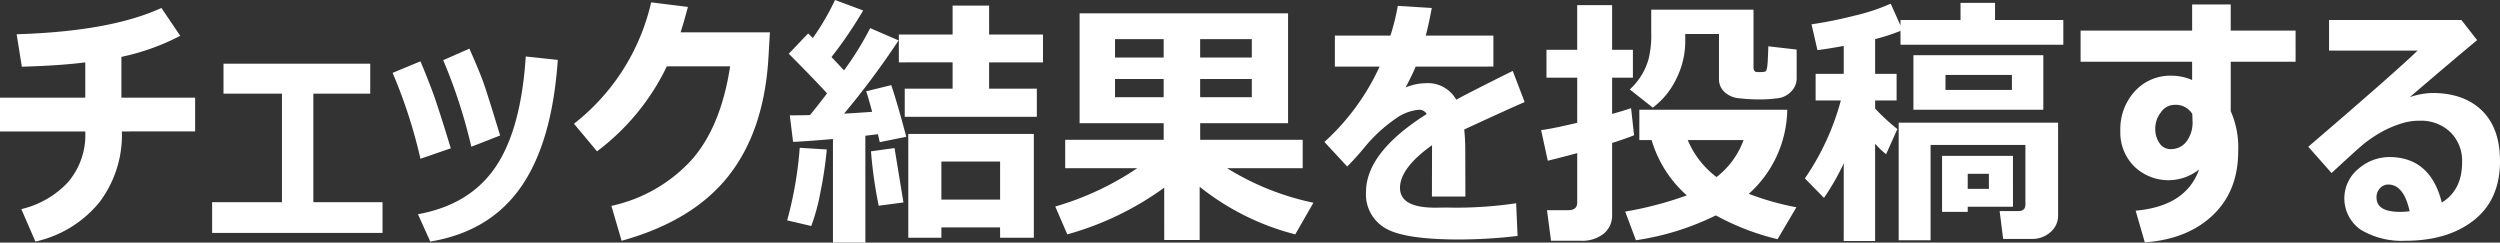 <svg xmlns="http://www.w3.org/2000/svg" xmlns:xlink="http://www.w3.org/1999/xlink" width="465.793" height="45.2" viewBox="0 0 465.793 45.2"><rect x="0" y="0" width="465.793" height="45.2" fill="#333333" stroke="none"/><defs><clipPath id="a"><rect width="465.793" height="45.2" fill="none"/></clipPath></defs><g transform="translate(0 0)" clip-path="url(#a)"><path d="M22.71,24.577a20.78,20.78,0,0,1-4.167,13.169A21.261,21.261,0,0,1,6.6,45.093L3.971,39.05a17.222,17.222,0,0,0,8.688-5.007,13.483,13.483,0,0,0,3.227-9.466H0V18.29H15.887V11.71q-4.776.61-11.818.805L3.1,6.471q17.494-.535,26.974-4.9l3.509,5.19a42.782,42.782,0,0,1-10.966,3.923v7.6H36.355v6.287Z" transform="translate(0 -0.088)" fill="#fff"/><path d="M73.618,44.1H41.868V38.376H54.88V18.151H43.988v-5.58H71.327v5.58h-10.6V38.376H73.618Z" transform="translate(-2.346 -0.704)" fill="#fff"/><path d="M88.334,28.169l-5.654,1.95A93.923,93.923,0,0,0,77.49,14.11l5.19-2.145q1.122,2.656,2.182,5.47t3.473,10.733M108.266,11.7q-1.048,15.326-6.848,23.661T84.508,45.544L82.217,40.45q9.65-1.753,14.425-8.759T102.3,11.064ZM97.52,25.782l-5.361,2.1A97.844,97.844,0,0,0,86.92,11.747L91.794,9.6q1.851,4.167,2.6,6.262t3.131,9.917" transform="translate(-4.342 -0.538)" fill="#fff"/><path d="M149.795,6.045l-.268,4.654q-.8,13.67-7.432,22.088t-19.932,12.1l-1.9-6.506A28.338,28.338,0,0,0,135.04,30q5.592-6.164,7.346-17.617H130.593a43.109,43.109,0,0,1-13.012,15.838l-4.289-5.141A39.975,39.975,0,0,0,127.67.465l6.847.852q-.731,2.778-1.365,4.727Z" transform="translate(-6.348 -0.026)" fill="#fff"/><path d="M162.751,27.851a74.013,74.013,0,0,1-1.193,7.993,36.187,36.187,0,0,1-1.706,6.262l-4.484-1.048a70.506,70.506,0,0,0,2.34-13.523ZM169.94,45.2H163.9V25.9q-5.042.438-7.431.535l-.609-4.946q2.02,0,3.751-.048,1.341-1.609,3.193-4.045-2.826-3.071-7.139-7.383l3.606-3.777q.463.438.878.852A46.659,46.659,0,0,0,164.286,0l5.239,1.95a76.718,76.718,0,0,1-5.9,8.674l2.339,2.485a58.478,58.478,0,0,0,4.874-7.871l5.287,2.291a149.63,149.63,0,0,1-10.161,13.645q2.29-.122,5.238-.341-.853-3.169-1.121-3.826l4.678-1.145q1.17,3.459,2.8,9.624l-4.946,1q-.074-.391-.342-1.486-.9.122-2.338.292Zm7.09-7.481-4.606.61a81.843,81.843,0,0,1-1.438-10.137l4.387-.608Zm24.855-15.96H177.274V16.52h8.918v-4.9H176.177V6.433h10.015V1.049h6.8V6.433h10.038v5.19H192.991v4.9h8.894Zm-6.848,20.614H184.1V44.3h-6.165V24.952h23.393V44.3h-6.287ZM184.1,37.184h10.941V30.093H184.1Z" transform="translate(-8.705 0)" fill="#fff"/><path d="M228.582,35.114a56.339,56.339,0,0,1-18.055,8.7l-2.242-5.19a54.293,54.293,0,0,0,15.278-7.14H210.137V26.2h18.349V23.1H212.817V2.633h38.841V23.1H235.284V26.2h19.1v5.287H240.3a49.7,49.7,0,0,0,16.082,6.433L253,43.813a47.215,47.215,0,0,1-17.813-8.869v9.916h-6.6Zm-.1-27.681h-9.065v3.436h9.065Zm0,7.432h-9.065v3.387h9.065Zm16.422-7.432h-9.625v3.436h9.625Zm0,7.432h-9.625v3.387h9.625Z" transform="translate(-11.67 -0.147)" fill="#fff"/><path d="M287.675,36.688h-6.238l.024-9.577q-5.97,4.265-5.97,7.968,0,3.68,6.555,3.68l2.119-.025a75.856,75.856,0,0,0,12.964-.8l.268,6.092a93.551,93.551,0,0,1-10.941.658q-10.284,0-13.791-2.156a7.274,7.274,0,0,1-3.509-6.665q0-7.405,11.306-14.547a1.546,1.546,0,0,0-1.438-.8,8.649,8.649,0,0,0-4.313,1.633,28.515,28.515,0,0,0-5.848,5.384,45.885,45.885,0,0,1-3.216,3.558l-4.24-4.581A43.191,43.191,0,0,0,271.69,12.468h-8.333V6.694h10.356a42.077,42.077,0,0,0,1.364-5.533l6.335.39q-.559,3.023-1.12,5.143h12.6v5.774H278.414q-.511,1.267-1.876,3.9a9.818,9.818,0,0,1,3.753-.8,6.041,6.041,0,0,1,5.677,3.071q2.486-1.365,10.527-5.362l2.216,5.8q-3.751,1.633-11.256,5.117a37.465,37.465,0,0,1,.195,3.923Z" transform="translate(-14.646 -0.065)" fill="#fff"/><path d="M321.5,25.251q-1.314.562-4.093,1.439V40.018a4.344,4.344,0,0,1-1.62,3.618,6.384,6.384,0,0,1-4.082,1.279h-5.677l-.756-5.7h4q1.634,0,1.633-1.438V28.589q-2.826.758-5.483,1.413l-1.242-5.7q1.972-.242,6.725-1.364V14.53h-5.726V9.34H310.9V1.007h6.506V9.34h3.875v5.19h-3.875V21.28q2.533-.707,3.534-1.072ZM350.038,20.5a21.422,21.422,0,0,1-7.164,15.668,51.448,51.448,0,0,0,8.868,2.509l-3.508,5.946a46.4,46.4,0,0,1-11.5-4.436,49.965,49.965,0,0,1-14.887,4.63l-2-5.336a67,67,0,0,0,11.478-3.022,22.068,22.068,0,0,1-6.556-10.307H322.48V20.5Zm1.754-11.209v5.336a3.441,3.441,0,0,1-.95,2.4,4.077,4.077,0,0,1-2.289,1.292,24.322,24.322,0,0,1-4.143.256,31.539,31.539,0,0,1-3.228-.2,4.553,4.553,0,0,1-2.863-1.205,3.191,3.191,0,0,1-1-2.3V6.391h-6.286V7.683a15.552,15.552,0,0,1-1.707,7.139,14.547,14.547,0,0,1-4.337,5.288L320.7,16.723a12.544,12.544,0,0,0,2.095-2.5,12.109,12.109,0,0,0,1.39-3.107,18.05,18.05,0,0,0,.512-4.874V1.859h19.055v10.77c0,.569.236.852.707.852h.876a2.115,2.115,0,0,0,.622-.109q.354-.109.45-2.022t.1-2.668ZM336.855,33.049a15.3,15.3,0,0,0,5.044-6.9h-10.4a16.74,16.74,0,0,0,5.361,6.9" transform="translate(-17.043 -0.056)" fill="#fff"/><path d="M363.481,30.465A45.132,45.132,0,0,1,359.8,36.9l-3.558-3.631a47.111,47.111,0,0,0,6.7-14.523h-4.7V13.8h5.239V8.585q-3.314.607-4.9.78l-1.1-4.8a77.8,77.8,0,0,0,7.93-1.6A36.764,36.764,0,0,0,372.229.714l1.827,4.069V3.76h11.184V.568h6.432V3.76h12.72V8.365H374.057V5.782a36.154,36.154,0,0,1-4.727,1.535V13.8h4v4.946h-4v1.511a38.686,38.686,0,0,0,4.142,3.826l-2.1,4.678a15.507,15.507,0,0,1-2.047-1.95V44.939h-5.848Zm39.938,9.626a4.018,4.018,0,0,1-1.462,3.228,5.1,5.1,0,0,1-3.387,1.23h-5.385l-.657-5.19h3.483q1.317,0,1.317-1.219V27.03H379.661V44.793h-5.945v-21.9h29.7Zm-2.754-19.616h-24.2V10.314h24.2Zm-5.653,18.081h-8.431v.951H381.8V29.077h13.207Zm-.2-24.562H382.438v2.8h12.378Zm-4.288,18.422H386.58v2.8h3.948Z" transform="translate(-19.96 -0.032)" fill="#fff"/><path d="M450.718,11.551H438.632v9.211a16.68,16.68,0,0,1,1.389,7.48q0,7.407-4.727,11.9T422.623,45.2l-1.706-5.9q9.381-.828,11.818-7.676a9.173,9.173,0,0,1-12.086-.572,8.9,8.9,0,0,1-2.583-6.591,10.429,10.429,0,0,1,2.7-7.407,8.9,8.9,0,0,1,6.8-2.9,9.739,9.739,0,0,1,3.874.8V11.551H410.659v-5.8h20.784V.878h7.188V5.751h12.086Zm-19.2,11.087-.049-1.364a3.625,3.625,0,0,0-3.461-1.682,3.007,3.007,0,0,0-2.375,1.376,4.833,4.833,0,0,0-1.06,3.01,4.583,4.583,0,0,0,.792,2.754,2.414,2.414,0,0,0,2.035,1.1,3.619,3.619,0,0,0,3-1.425,5.922,5.922,0,0,0,1.121-3.765" transform="translate(-23.009 -0.049)" fill="#fff"/><path d="M480.476,37.965q3.777-2.339,3.777-7.456a7.44,7.44,0,0,0-2.23-5.714,7.871,7.871,0,0,0-5.593-2.083h-.462a11.2,11.2,0,0,0-3.447.658,18.78,18.78,0,0,0-3.74,1.706,23.591,23.591,0,0,0-3.01,2.095q-1.255,1.049-5.835,5.288l-4.338-4.9q15.936-13.644,20.37-17.909h-16.5v-5.7h24.661L487.055,7.7q-4.215,3.485-12.549,10.623a14.407,14.407,0,0,1,4.143-.78q5.944,0,9.307,3.278t3.364,9.417q0,7.165-4.85,11T473.7,45.08a14.806,14.806,0,0,1-8.31-2.047,7.1,7.1,0,0,1-.438-11.367,8.792,8.792,0,0,1,5.726-2.182q7.676,0,9.8,8.481m-5.994,1.608q-1.1-4.97-4-4.971a2.079,2.079,0,0,0-1.5.67,2.356,2.356,0,0,0-.67,1.743q0,2.682,4.362,2.681a12.627,12.627,0,0,0,1.8-.123" transform="translate(-25.526 -0.221)" fill="#fff"/></g></svg>